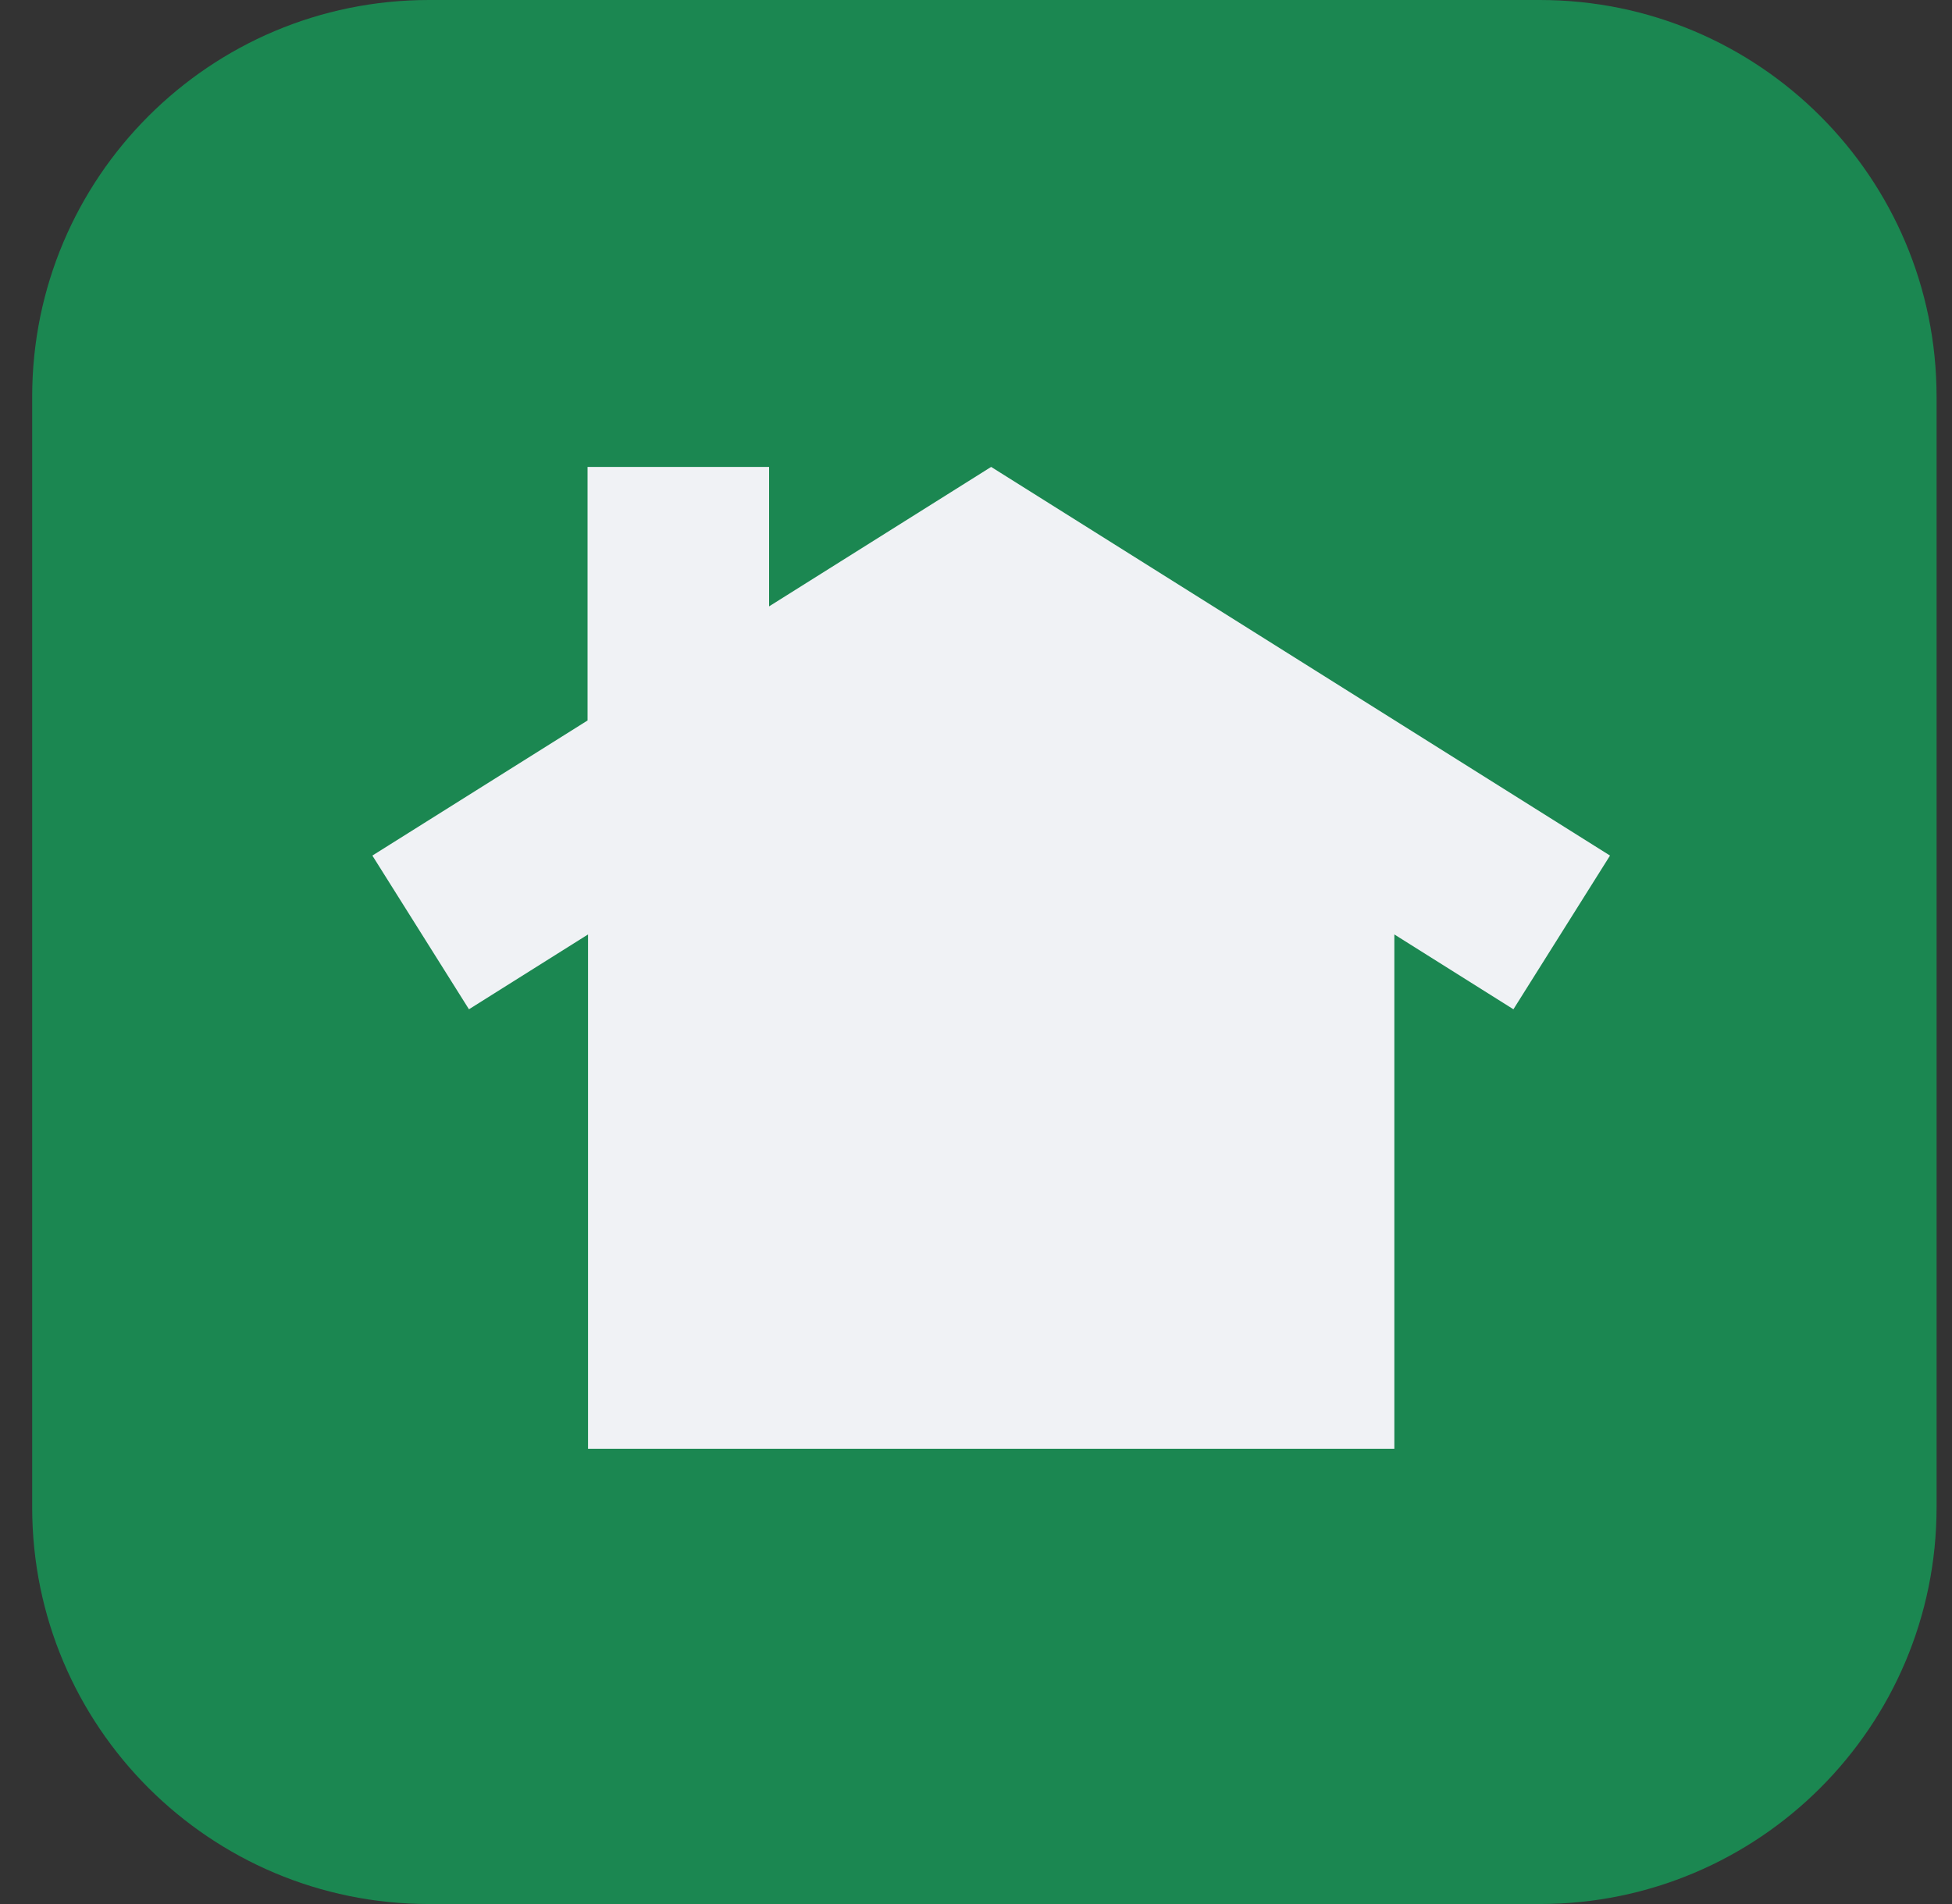 <svg width="41" height="40" viewBox="0 0 41 40" fill="none" xmlns="http://www.w3.org/2000/svg">
<rect x="0" y="0" width="41" height="40" fill="#333333" stroke="none"/>
<g clip-path="url(#clip0_5494_10626)">
<path d="M32.343 0H9.009C4.407 0 0.676 3.731 0.676 8.333V31.667C0.676 36.269 4.407 40 9.009 40H32.343C36.946 40 40.676 36.269 40.676 31.667V8.333C40.676 3.731 36.946 0 32.343 0Z" fill="#1B8751"/>
<path d="M16.154 12.74V9.809H12.341V15.136L7.821 17.974L9.85 21.203L12.351 19.631V30.436H29.287V19.631L31.788 21.203L33.817 17.974L20.818 9.809L16.152 12.74H16.154Z" fill="#F0F2F5"/>
</g>
<defs>
<clipPath id="clip0_5494_10626">
<rect width="40" height="40" fill="white" transform="translate(0.676)"/>
</clipPath>
</defs>
</svg>
